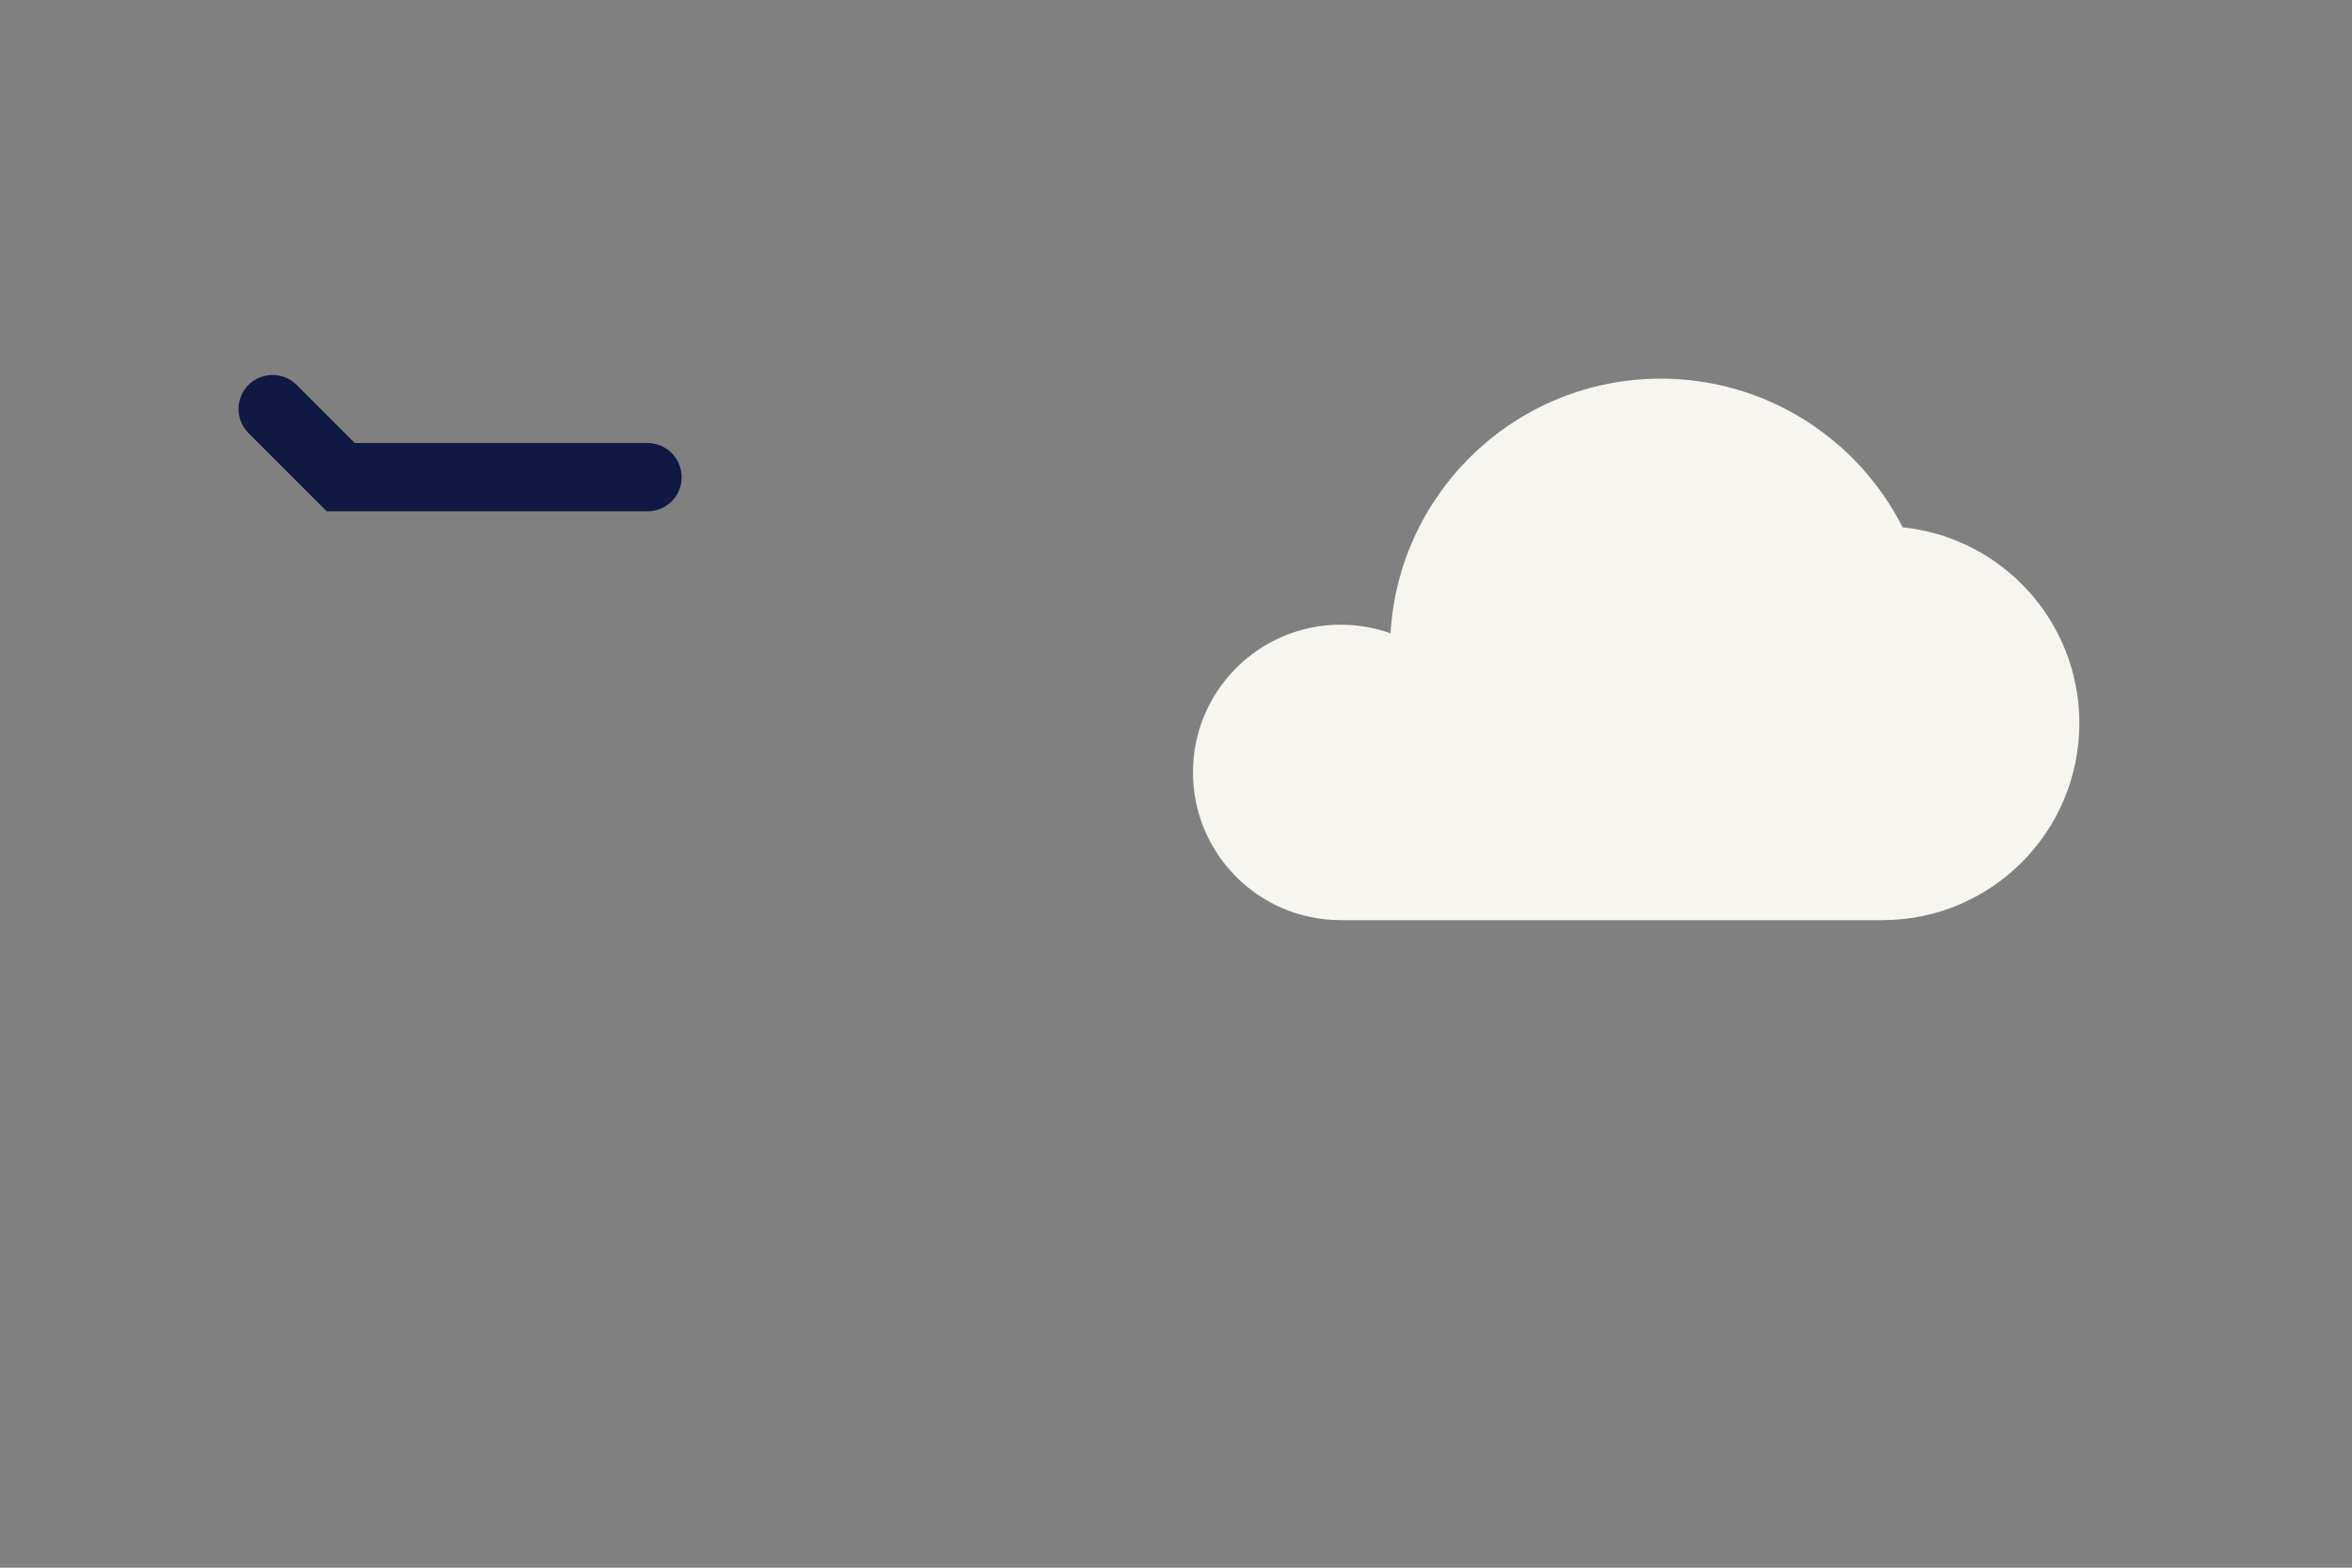 <?xml version="1.0" encoding="utf-8"?>
<!-- Generator: Adobe Illustrator 27.2.0, SVG Export Plug-In . SVG Version: 6.00 Build 0)  -->
<svg version="1.1" id="Laag_1" xmlns="http://www.w3.org/2000/svg" xmlns:xlink="http://www.w3.org/1999/xlink" x="0px" y="0px"
	 viewBox="0 0 1275 850" style="enable-background:new 0 0 1275 850;" xml:space="preserve">
<rect x="0" y="0" width="1275" height="850" fill="#808080" stroke="none"/>
<style type="text/css">
	.st0{fill:none;}
	.st1{fill:#F7F5F0;}
	.st2{fill:#0F1941;}
</style>
<rect class="st0" width="1275" height="850"/>
<path class="st1" d="M1031.4,285.9c-24.2-47.8-73.8-80.6-131.1-80.6c-78.2,0-142,61.1-146.5,138.1c-8.4-3-17.5-4.7-27-4.7
	c-44.2,0-80.1,35.8-80.1,80.1c0,44.2,35.8,80.1,80.1,80.1h293.6c59,0,106.8-47.8,106.8-106.8
	C1127.2,336.9,1085.2,291.4,1031.4,285.9z"/>
<g>
	<path class="st2" d="M351.1,277.2h-174l-42.4-42.4c-7.2-7.2-7.2-18.9,0-26.1c7.2-7.2,18.9-7.2,26.1,0l31.5,31.5H351
		c10.2,0,18.5,8.3,18.5,18.5C369.6,268.9,361.3,277.2,351.1,277.2z"/>
</g>
</svg>
